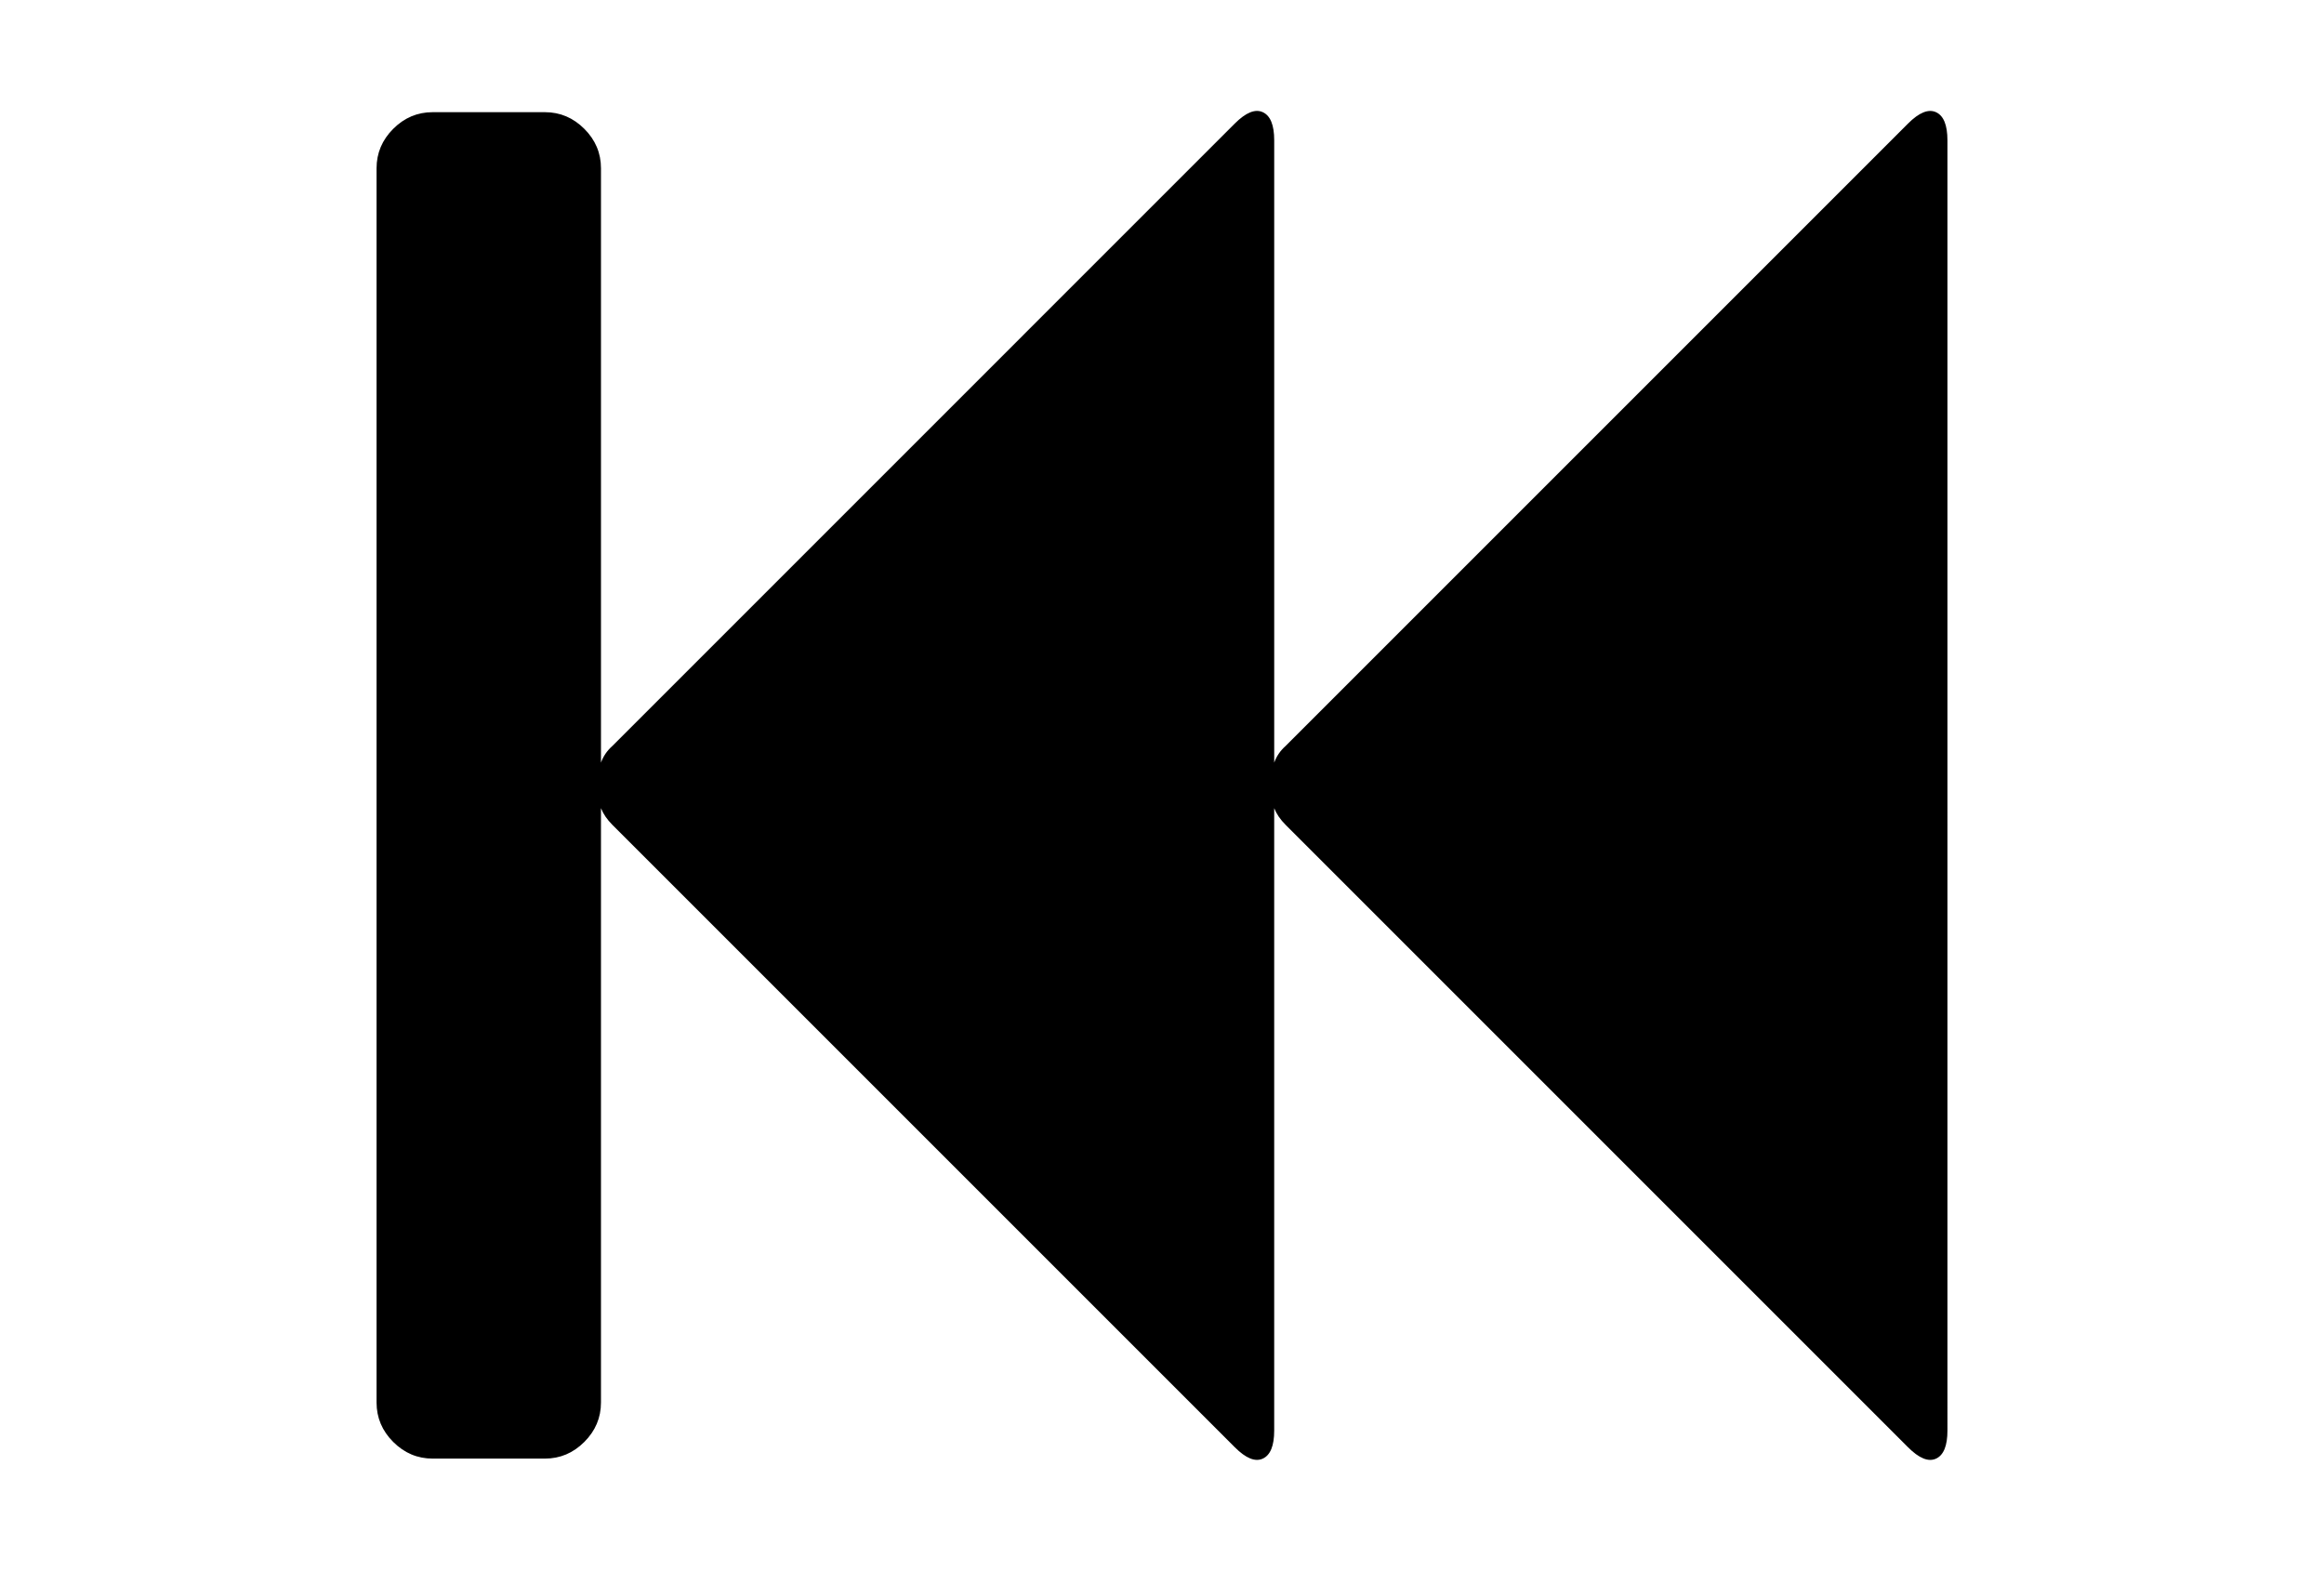 <?xml version="1.0" encoding="utf-8"?>
<!-- Generator: Adobe Illustrator 16.0.4, SVG Export Plug-In . SVG Version: 6.00 Build 0)  -->
<!DOCTYPE svg PUBLIC "-//W3C//DTD SVG 1.1//EN" "http://www.w3.org/Graphics/SVG/1.1/DTD/svg11.dtd">
<svg version="1.1" id="Capa_1" xmlns="http://www.w3.org/2000/svg" xmlns:xlink="http://www.w3.org/1999/xlink" x="0px" y="0px"
	 width="216px" height="146px" viewBox="0 0 216 146" enable-background="new 0 0 216 146" xml:space="preserve">
<path d="M179.941,10.429c-0.707-0.326-1.576,0.027-2.607,1.059l-57.845,57.844c-0.49,0.435-0.843,0.951-1.06,1.548V13.034
	c0-1.412-0.354-2.281-1.061-2.607c-0.706-0.326-1.574,0.027-2.607,1.059L56.917,69.332c-0.49,0.435-0.843,0.951-1.06,1.548V15.641
	c0-1.413-0.516-2.635-1.548-3.667c-1.032-1.032-2.254-1.548-3.666-1.548H40.214c-1.413,0-2.635,0.516-3.667,1.548
	c-1.032,1.033-1.548,2.255-1.548,3.667v114.714c0,1.412,0.516,2.634,1.548,3.666c1.033,1.031,2.255,1.548,3.667,1.548h10.428
	c1.412,0,2.634-0.517,3.666-1.548c1.032-1.032,1.548-2.254,1.548-3.666V75.116c0.218,0.543,0.571,1.06,1.06,1.548l57.846,57.846
	c1.032,1.033,1.9,1.387,2.606,1.061c0.707-0.326,1.06-1.195,1.06-2.607V75.117c0.219,0.543,0.571,1.061,1.061,1.548l57.846,57.847
	c1.031,1.032,1.9,1.386,2.607,1.06c0.705-0.326,1.059-1.195,1.059-2.607V13.036C181,11.624,180.646,10.755,179.941,10.429z"/>
</svg>
